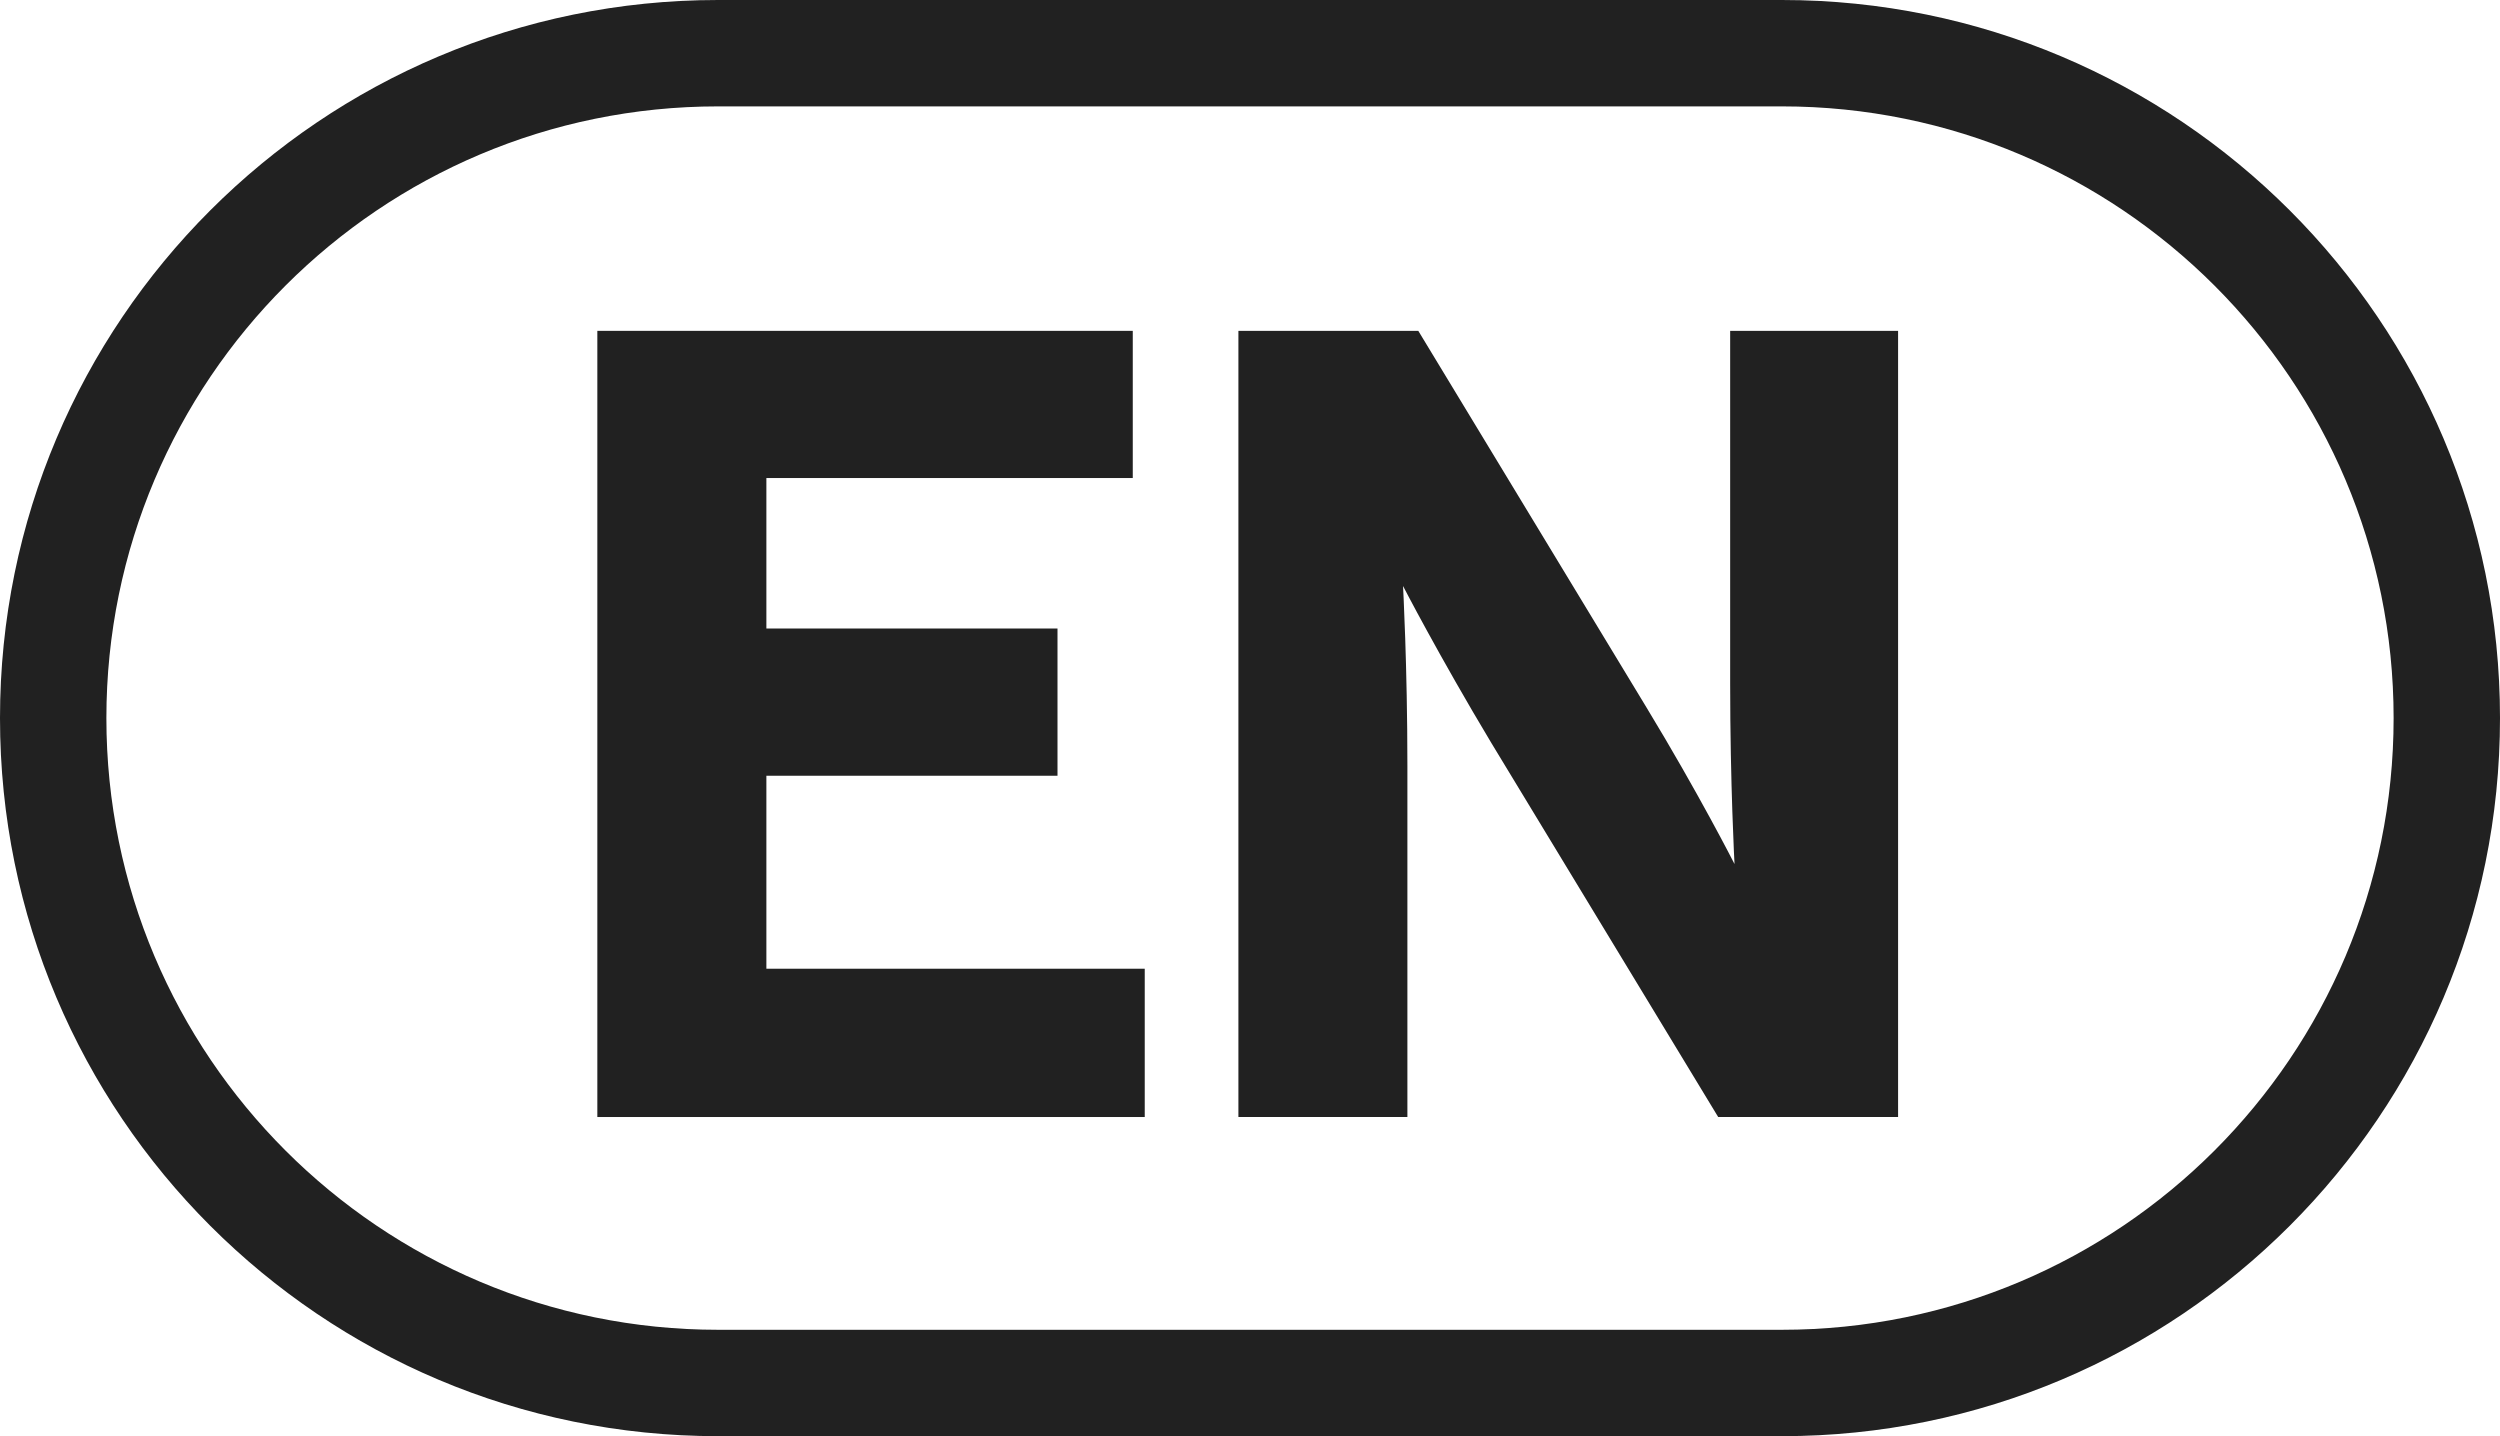 <svg width="47" height="27" viewBox="0 0 47 27" fill="none" xmlns="http://www.w3.org/2000/svg">
<g clip-path="url(#clip0_3597_1574)">
<path fill-rule="evenodd" clip-rule="evenodd" d="M33.5 2H13.5C7.149 2 2 7.149 2 13.5C2 19.851 7.149 25 13.5 25H33.5C39.851 25 45 19.851 45 13.5C45 7.149 39.851 2 33.5 2ZM13.5 0C6.044 0 0 6.044 0 13.5C0 20.956 6.044 27 13.5 27H33.5C40.956 27 47 20.956 47 13.5C47 6.044 40.956 0 33.5 0H13.5Z" fill="#212121"/>
<path d="M23.282 21V6.22H26.664L30.949 13.292C31.933 14.912 32.609 16.244 32.609 16.244C32.609 16.244 32.527 14.748 32.527 12.841V6.22H35.684V21H32.302L28.038 13.969C27.054 12.329 26.377 11.017 26.377 11.017C26.377 11.017 26.459 12.513 26.459 14.399V21H23.282Z" fill="#212121"/>
<path d="M11.23 21V6.22H21.296V8.987H14.408V11.816H19.881V14.584H14.408V18.212H21.521V21H11.23Z" fill="#212121"/>
</g>
<defs>
<clipPath id="clip0_3597_1574">
<rect width="47" height="27" fill="white"/>
</clipPath>
</defs>
</svg>
